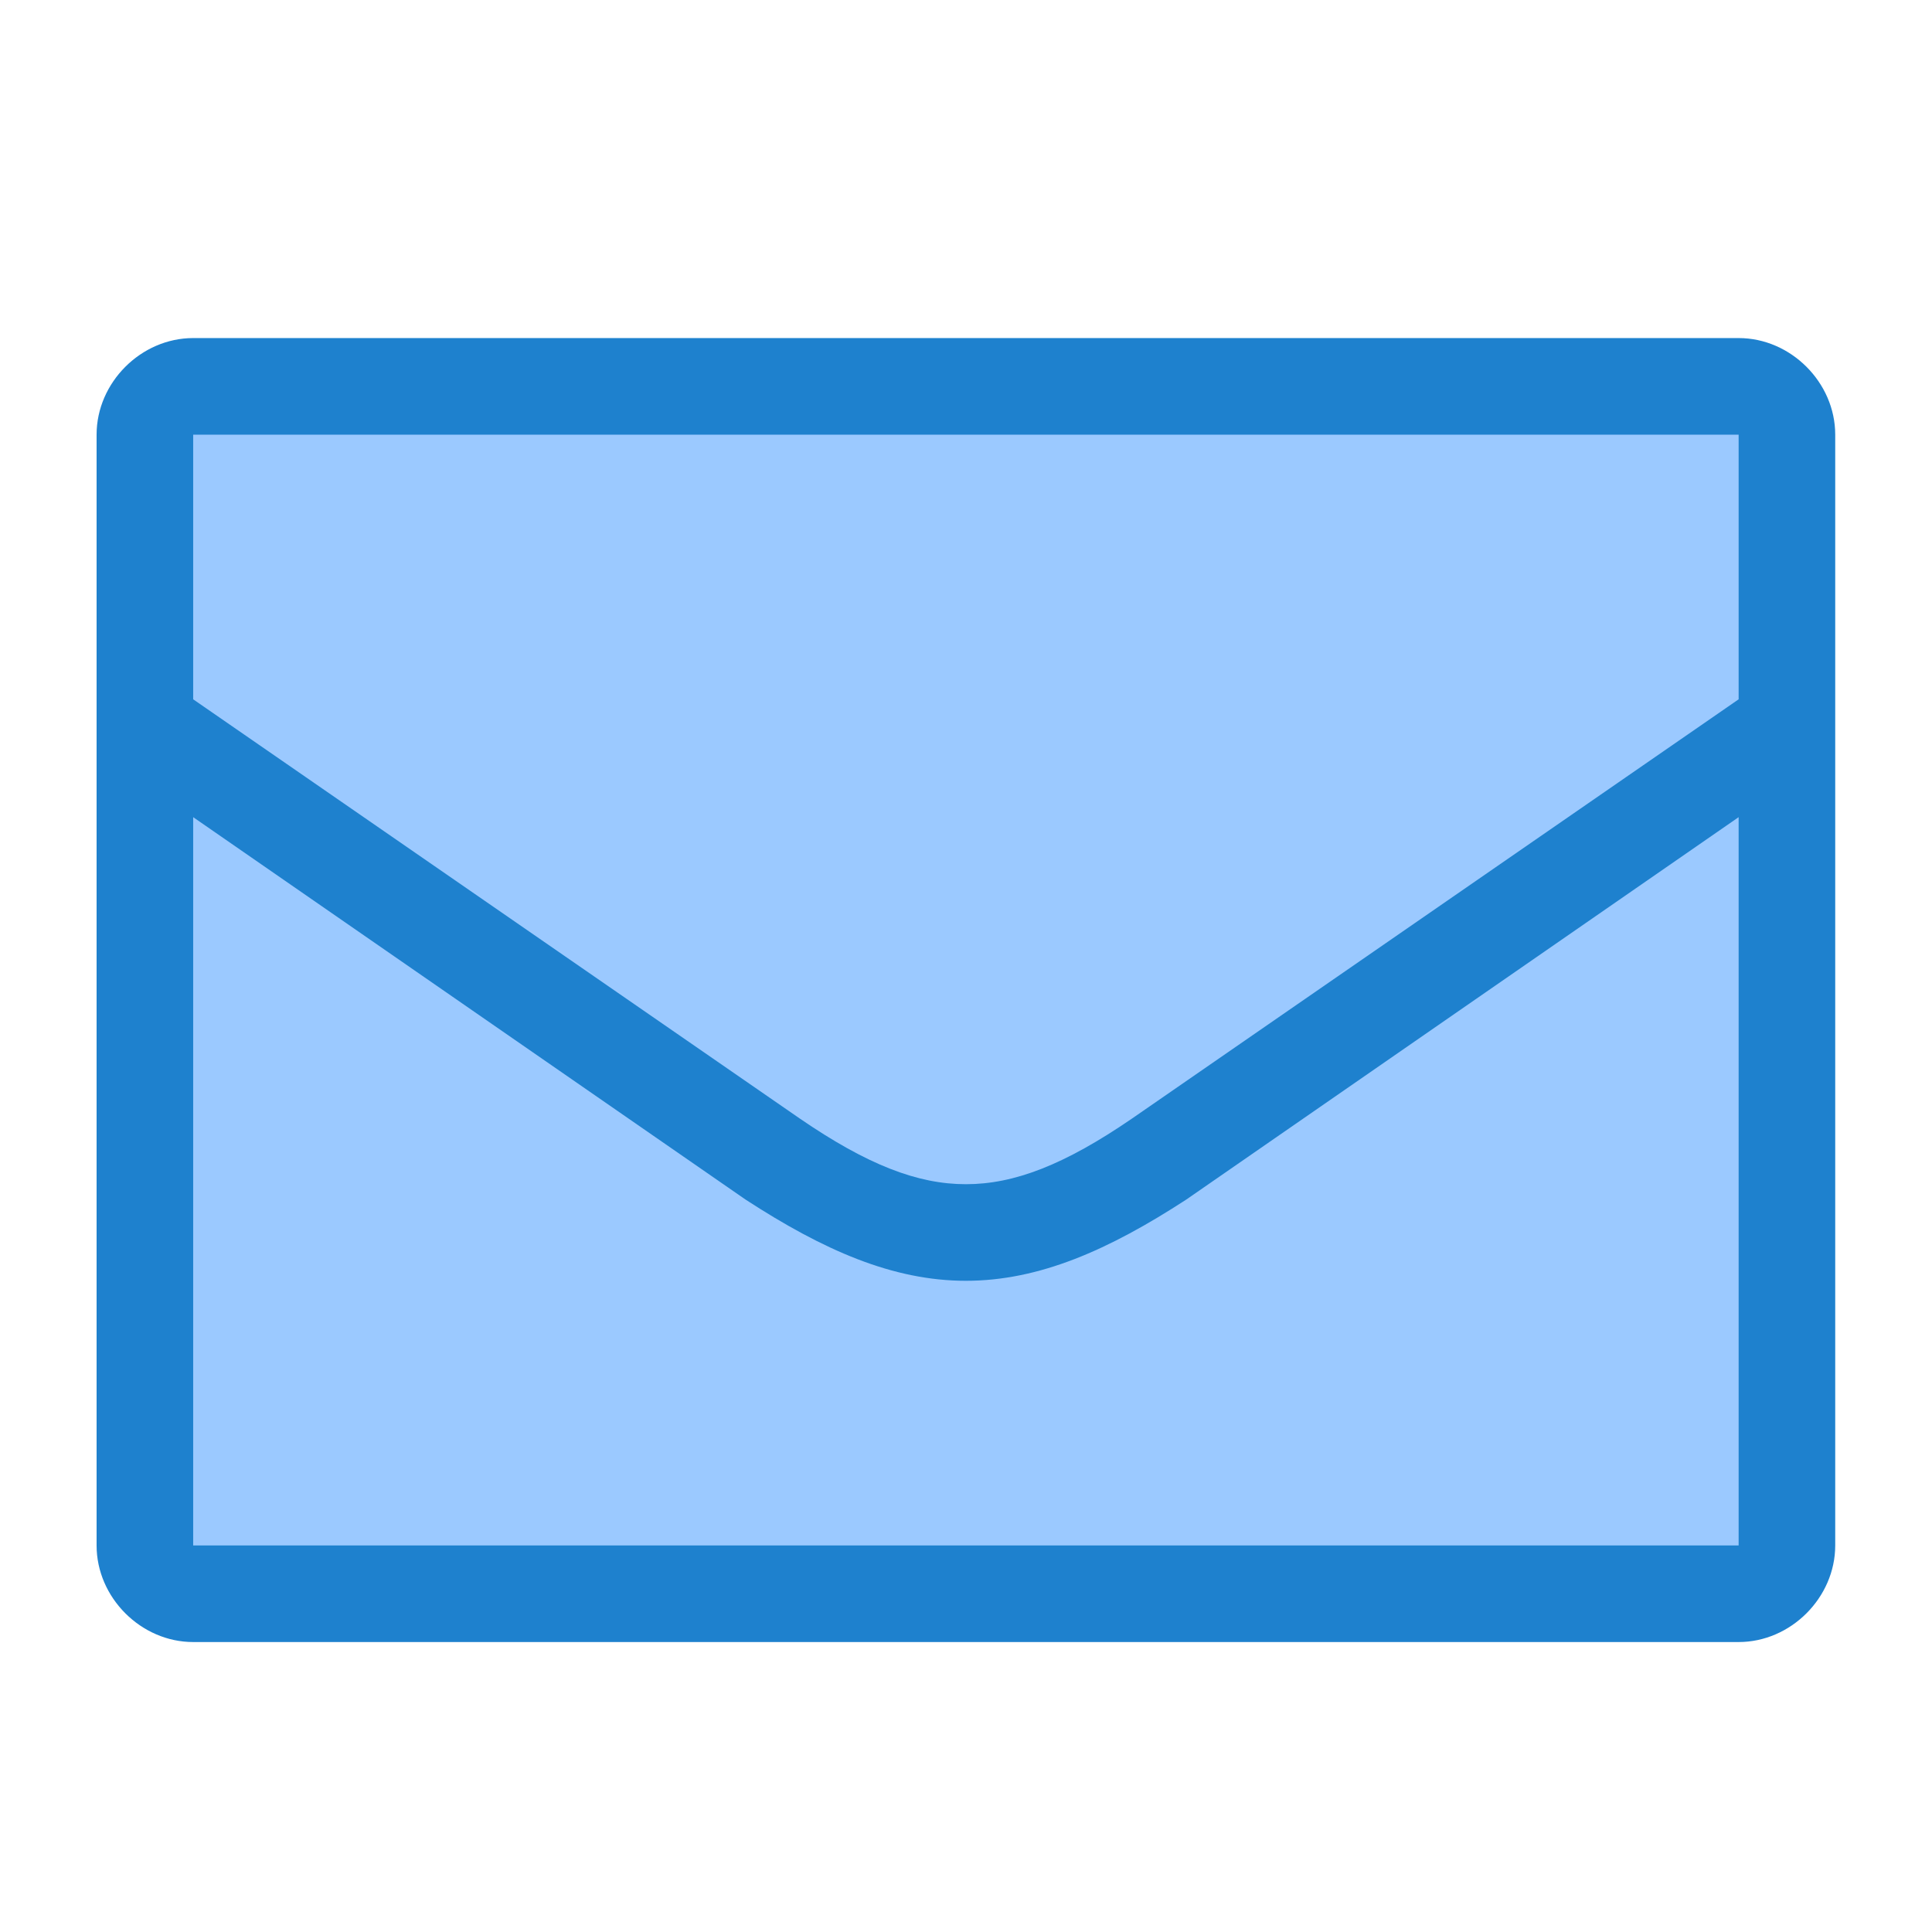<?xml version="1.0" encoding="UTF-8" standalone="no"?>
<!DOCTYPE svg PUBLIC "-//W3C//DTD SVG 1.1//EN" "http://www.w3.org/Graphics/SVG/1.1/DTD/svg11.dtd">
<svg width="100%" height="100%" viewBox="0 0 49217 49217" version="1.1" xmlns="http://www.w3.org/2000/svg" xmlns:xlink="http://www.w3.org/1999/xlink" xml:space="preserve" xmlns:serif="http://www.serif.com/" style="fill-rule:evenodd;clip-rule:evenodd;stroke-linejoin:round;stroke-miterlimit:2;">
    <rect x="4569" y="10495" width="40795" height="30047" style="fill:rgb(155,201,255);"/>
    <g transform="matrix(17.361,0,0,17.361,0,0)">
        <g id="path">
            <path d="M283.465,1199.06L283.465,2267.72L2551.18,2267.72L2551.18,1199.06L1740.47,1760.32C1627.09,1834.02 1525.04,1879.37 1417.32,1879.37C1309.61,1879.37 1207.56,1834.02 1094.17,1760.32L283.465,1199.06M283.465,637.795L283.465,1026.14L1173.54,1641.26C1272.76,1709.29 1346.46,1737.64 1417.32,1737.64C1488.19,1737.64 1561.89,1709.29 1661.1,1641.26L2551.18,1026.14L2551.18,637.795L283.465,637.795M283.465,496.063L2551.18,496.063C2627.72,496.063 2692.91,561.26 2692.91,637.795L2692.91,2267.72C2692.91,2344.25 2627.72,2409.45 2551.18,2409.45L283.465,2409.45C206.929,2409.45 141.732,2344.25 141.732,2267.72L141.732,637.795C141.732,561.26 206.929,496.063 283.465,496.063" style="fill:rgb(30,129,206);fill-rule:nonzero;"/>
        </g>
    </g>
</svg>
